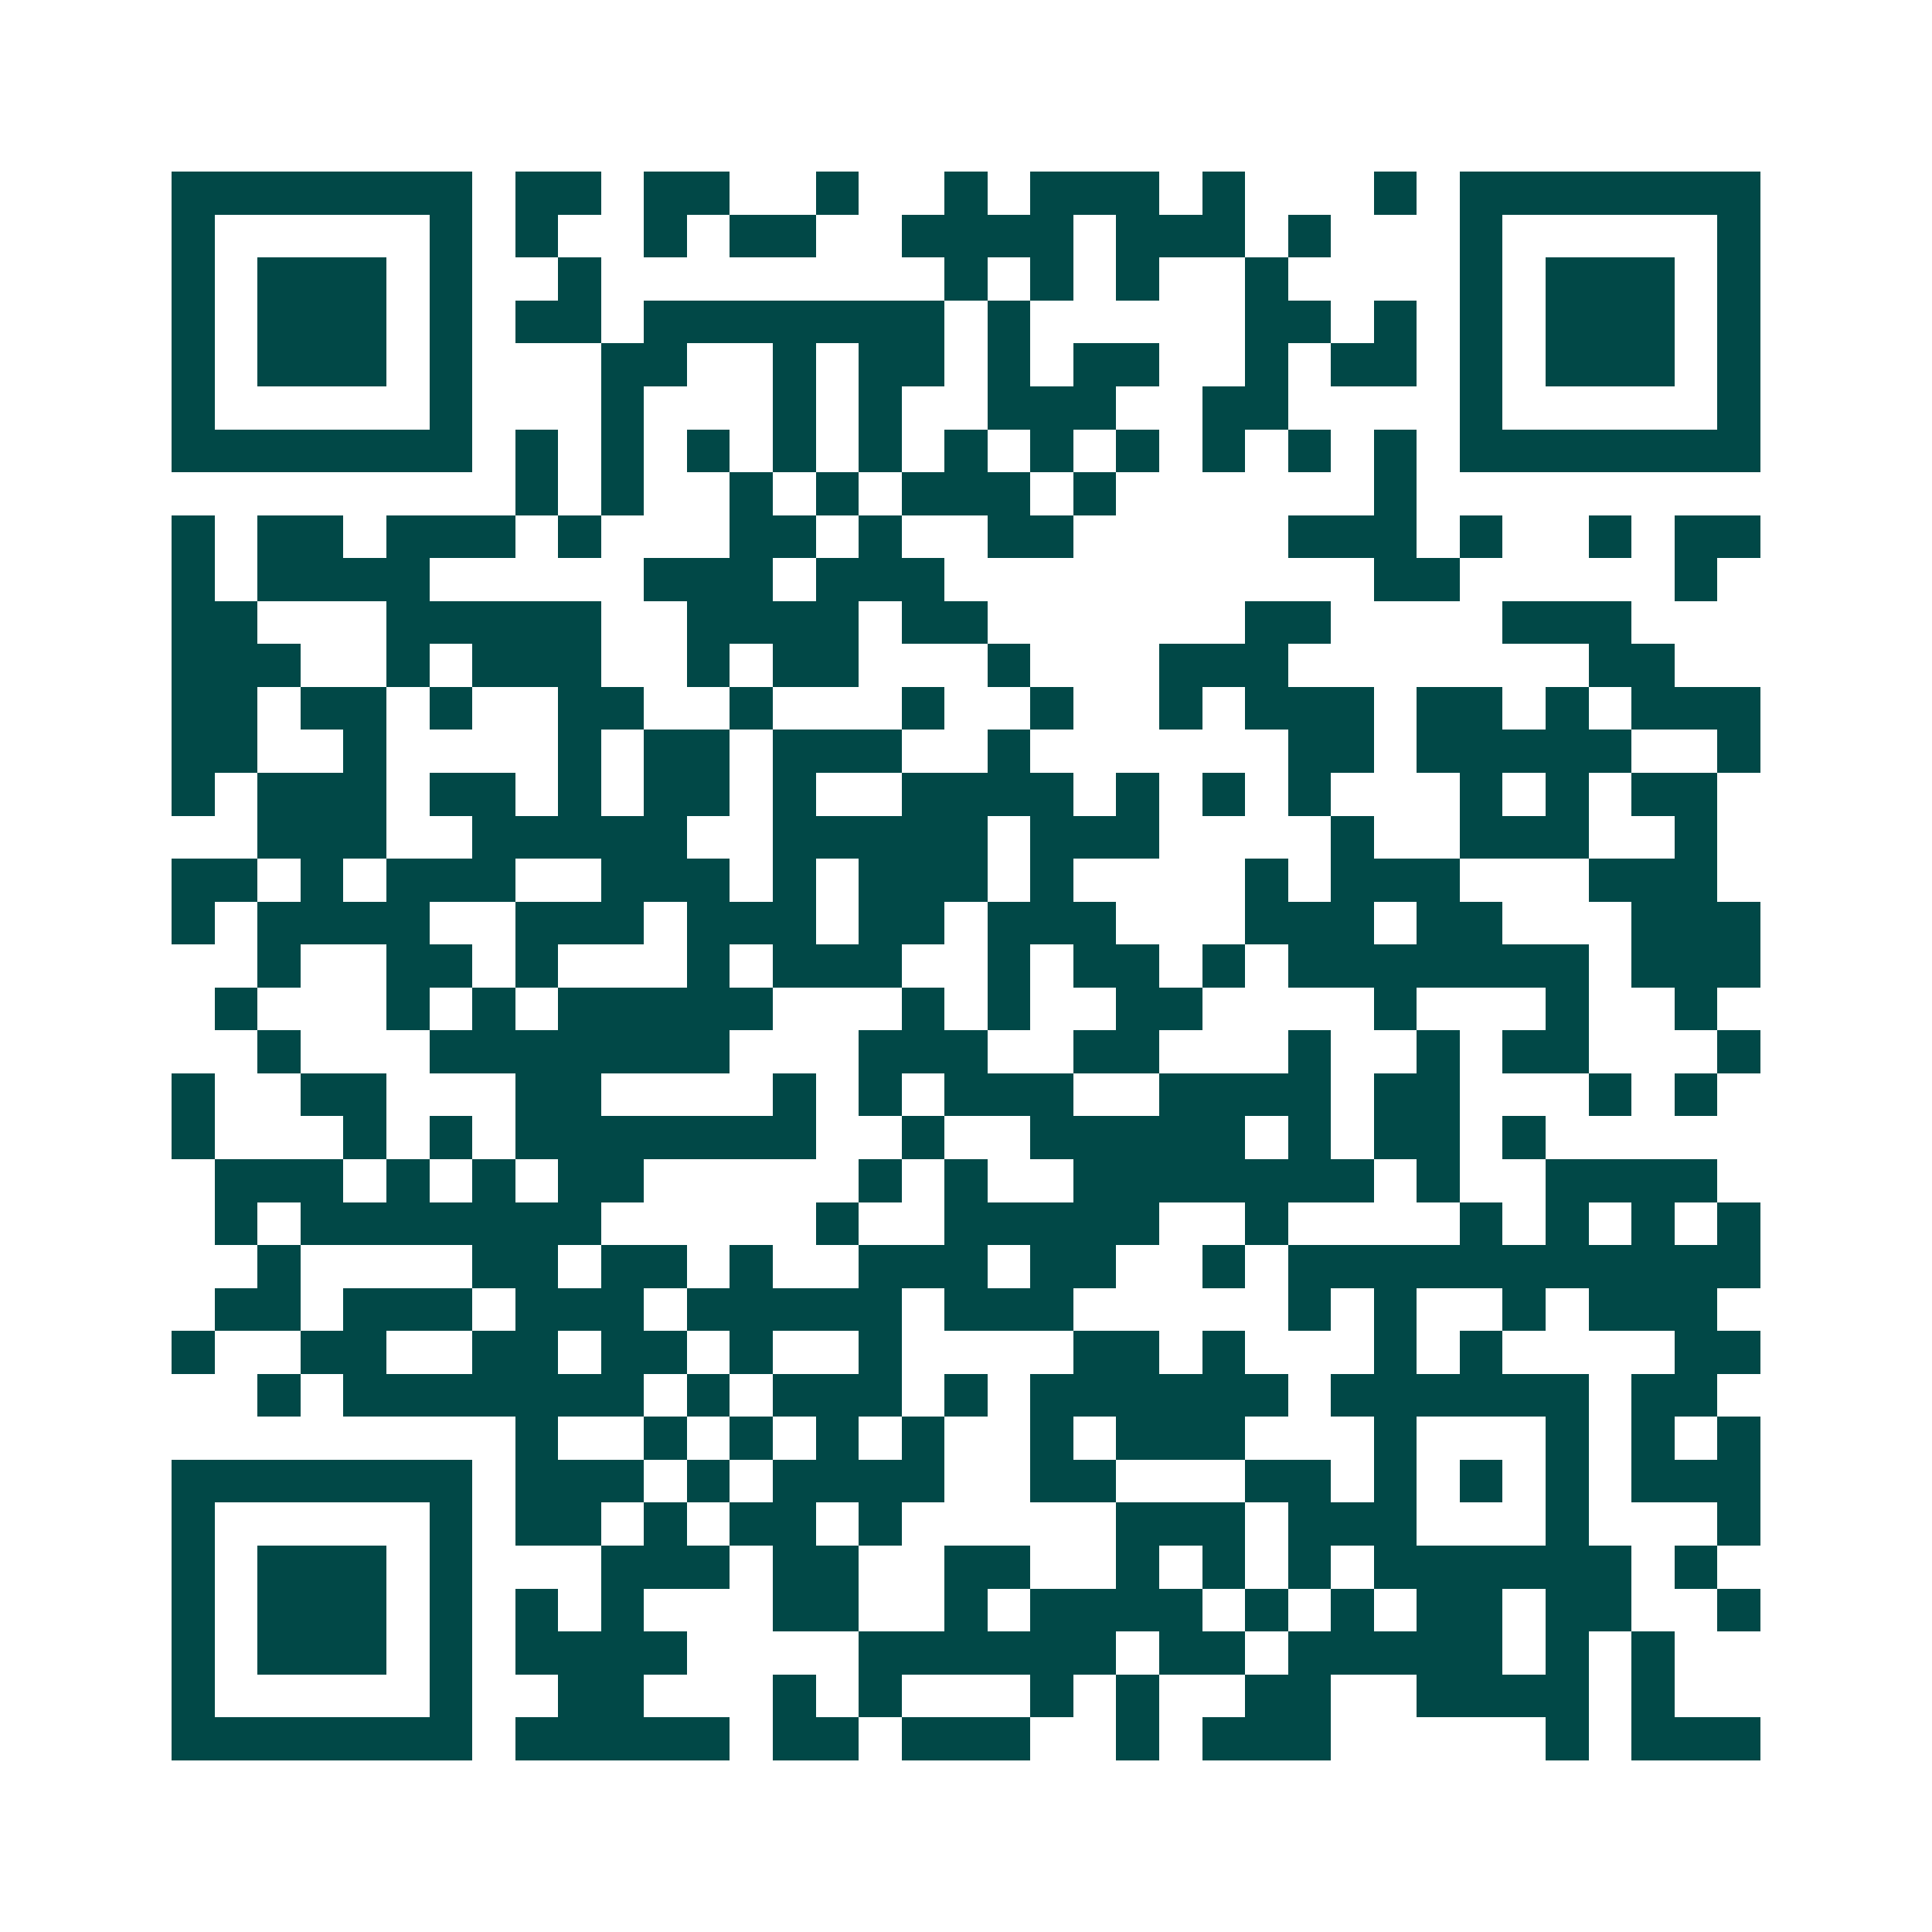 <svg xmlns="http://www.w3.org/2000/svg" width="200" height="200" viewBox="0 0 45 45" shape-rendering="crispEdges"><path fill="#ffffff" d="M0 0h45v45H0z"/><path stroke="#014847" d="M4 4.5h7m1 0h2m1 0h2m2 0h1m2 0h1m1 0h3m1 0h1m3 0h1m1 0h7M4 5.5h1m5 0h1m1 0h1m2 0h1m1 0h2m2 0h4m1 0h3m1 0h1m3 0h1m5 0h1M4 6.5h1m1 0h3m1 0h1m2 0h1m8 0h1m1 0h1m1 0h1m2 0h1m4 0h1m1 0h3m1 0h1M4 7.5h1m1 0h3m1 0h1m1 0h2m1 0h7m1 0h1m5 0h2m1 0h1m1 0h1m1 0h3m1 0h1M4 8.5h1m1 0h3m1 0h1m3 0h2m2 0h1m1 0h2m1 0h1m1 0h2m2 0h1m1 0h2m1 0h1m1 0h3m1 0h1M4 9.5h1m5 0h1m3 0h1m3 0h1m1 0h1m2 0h3m2 0h2m4 0h1m5 0h1M4 10.5h7m1 0h1m1 0h1m1 0h1m1 0h1m1 0h1m1 0h1m1 0h1m1 0h1m1 0h1m1 0h1m1 0h1m1 0h7M12 11.5h1m1 0h1m2 0h1m1 0h1m1 0h3m1 0h1m6 0h1M4 12.5h1m1 0h2m1 0h3m1 0h1m3 0h2m1 0h1m2 0h2m5 0h3m1 0h1m2 0h1m1 0h2M4 13.5h1m1 0h4m5 0h3m1 0h3m10 0h2m5 0h1M4 14.5h2m3 0h5m2 0h4m1 0h2m6 0h2m4 0h3M4 15.5h3m2 0h1m1 0h3m2 0h1m1 0h2m3 0h1m3 0h3m7 0h2M4 16.5h2m1 0h2m1 0h1m2 0h2m2 0h1m3 0h1m2 0h1m2 0h1m1 0h3m1 0h2m1 0h1m1 0h3M4 17.5h2m2 0h1m4 0h1m1 0h2m1 0h3m2 0h1m6 0h2m1 0h5m2 0h1M4 18.5h1m1 0h3m1 0h2m1 0h1m1 0h2m1 0h1m2 0h4m1 0h1m1 0h1m1 0h1m3 0h1m1 0h1m1 0h2M6 19.5h3m2 0h5m2 0h5m1 0h3m4 0h1m2 0h3m2 0h1M4 20.5h2m1 0h1m1 0h3m2 0h3m1 0h1m1 0h3m1 0h1m4 0h1m1 0h3m3 0h3M4 21.5h1m1 0h4m2 0h3m1 0h3m1 0h2m1 0h3m3 0h3m1 0h2m3 0h3M6 22.5h1m2 0h2m1 0h1m3 0h1m1 0h3m2 0h1m1 0h2m1 0h1m1 0h7m1 0h3M5 23.5h1m3 0h1m1 0h1m1 0h5m3 0h1m1 0h1m2 0h2m4 0h1m3 0h1m2 0h1M6 24.5h1m3 0h7m3 0h3m2 0h2m3 0h1m2 0h1m1 0h2m3 0h1M4 25.5h1m2 0h2m3 0h2m4 0h1m1 0h1m1 0h3m2 0h4m1 0h2m3 0h1m1 0h1M4 26.5h1m3 0h1m1 0h1m1 0h7m2 0h1m2 0h5m1 0h1m1 0h2m1 0h1M5 27.5h3m1 0h1m1 0h1m1 0h2m5 0h1m1 0h1m2 0h7m1 0h1m2 0h4M5 28.5h1m1 0h7m5 0h1m2 0h5m2 0h1m4 0h1m1 0h1m1 0h1m1 0h1M6 29.5h1m4 0h2m1 0h2m1 0h1m2 0h3m1 0h2m2 0h1m1 0h11M5 30.5h2m1 0h3m1 0h3m1 0h5m1 0h3m5 0h1m1 0h1m2 0h1m1 0h3M4 31.5h1m2 0h2m2 0h2m1 0h2m1 0h1m2 0h1m4 0h2m1 0h1m3 0h1m1 0h1m4 0h2M6 32.5h1m1 0h7m1 0h1m1 0h3m1 0h1m1 0h6m1 0h6m1 0h2M12 33.5h1m2 0h1m1 0h1m1 0h1m1 0h1m2 0h1m1 0h3m3 0h1m3 0h1m1 0h1m1 0h1M4 34.5h7m1 0h3m1 0h1m1 0h4m2 0h2m3 0h2m1 0h1m1 0h1m1 0h1m1 0h3M4 35.5h1m5 0h1m1 0h2m1 0h1m1 0h2m1 0h1m5 0h3m1 0h3m3 0h1m3 0h1M4 36.5h1m1 0h3m1 0h1m3 0h3m1 0h2m2 0h2m2 0h1m1 0h1m1 0h1m1 0h6m1 0h1M4 37.5h1m1 0h3m1 0h1m1 0h1m1 0h1m3 0h2m2 0h1m1 0h4m1 0h1m1 0h1m1 0h2m1 0h2m2 0h1M4 38.5h1m1 0h3m1 0h1m1 0h4m4 0h6m1 0h2m1 0h5m1 0h1m1 0h1M4 39.5h1m5 0h1m2 0h2m3 0h1m1 0h1m3 0h1m1 0h1m2 0h2m2 0h4m1 0h1M4 40.5h7m1 0h5m1 0h2m1 0h3m2 0h1m1 0h3m5 0h1m1 0h3"/></svg>
